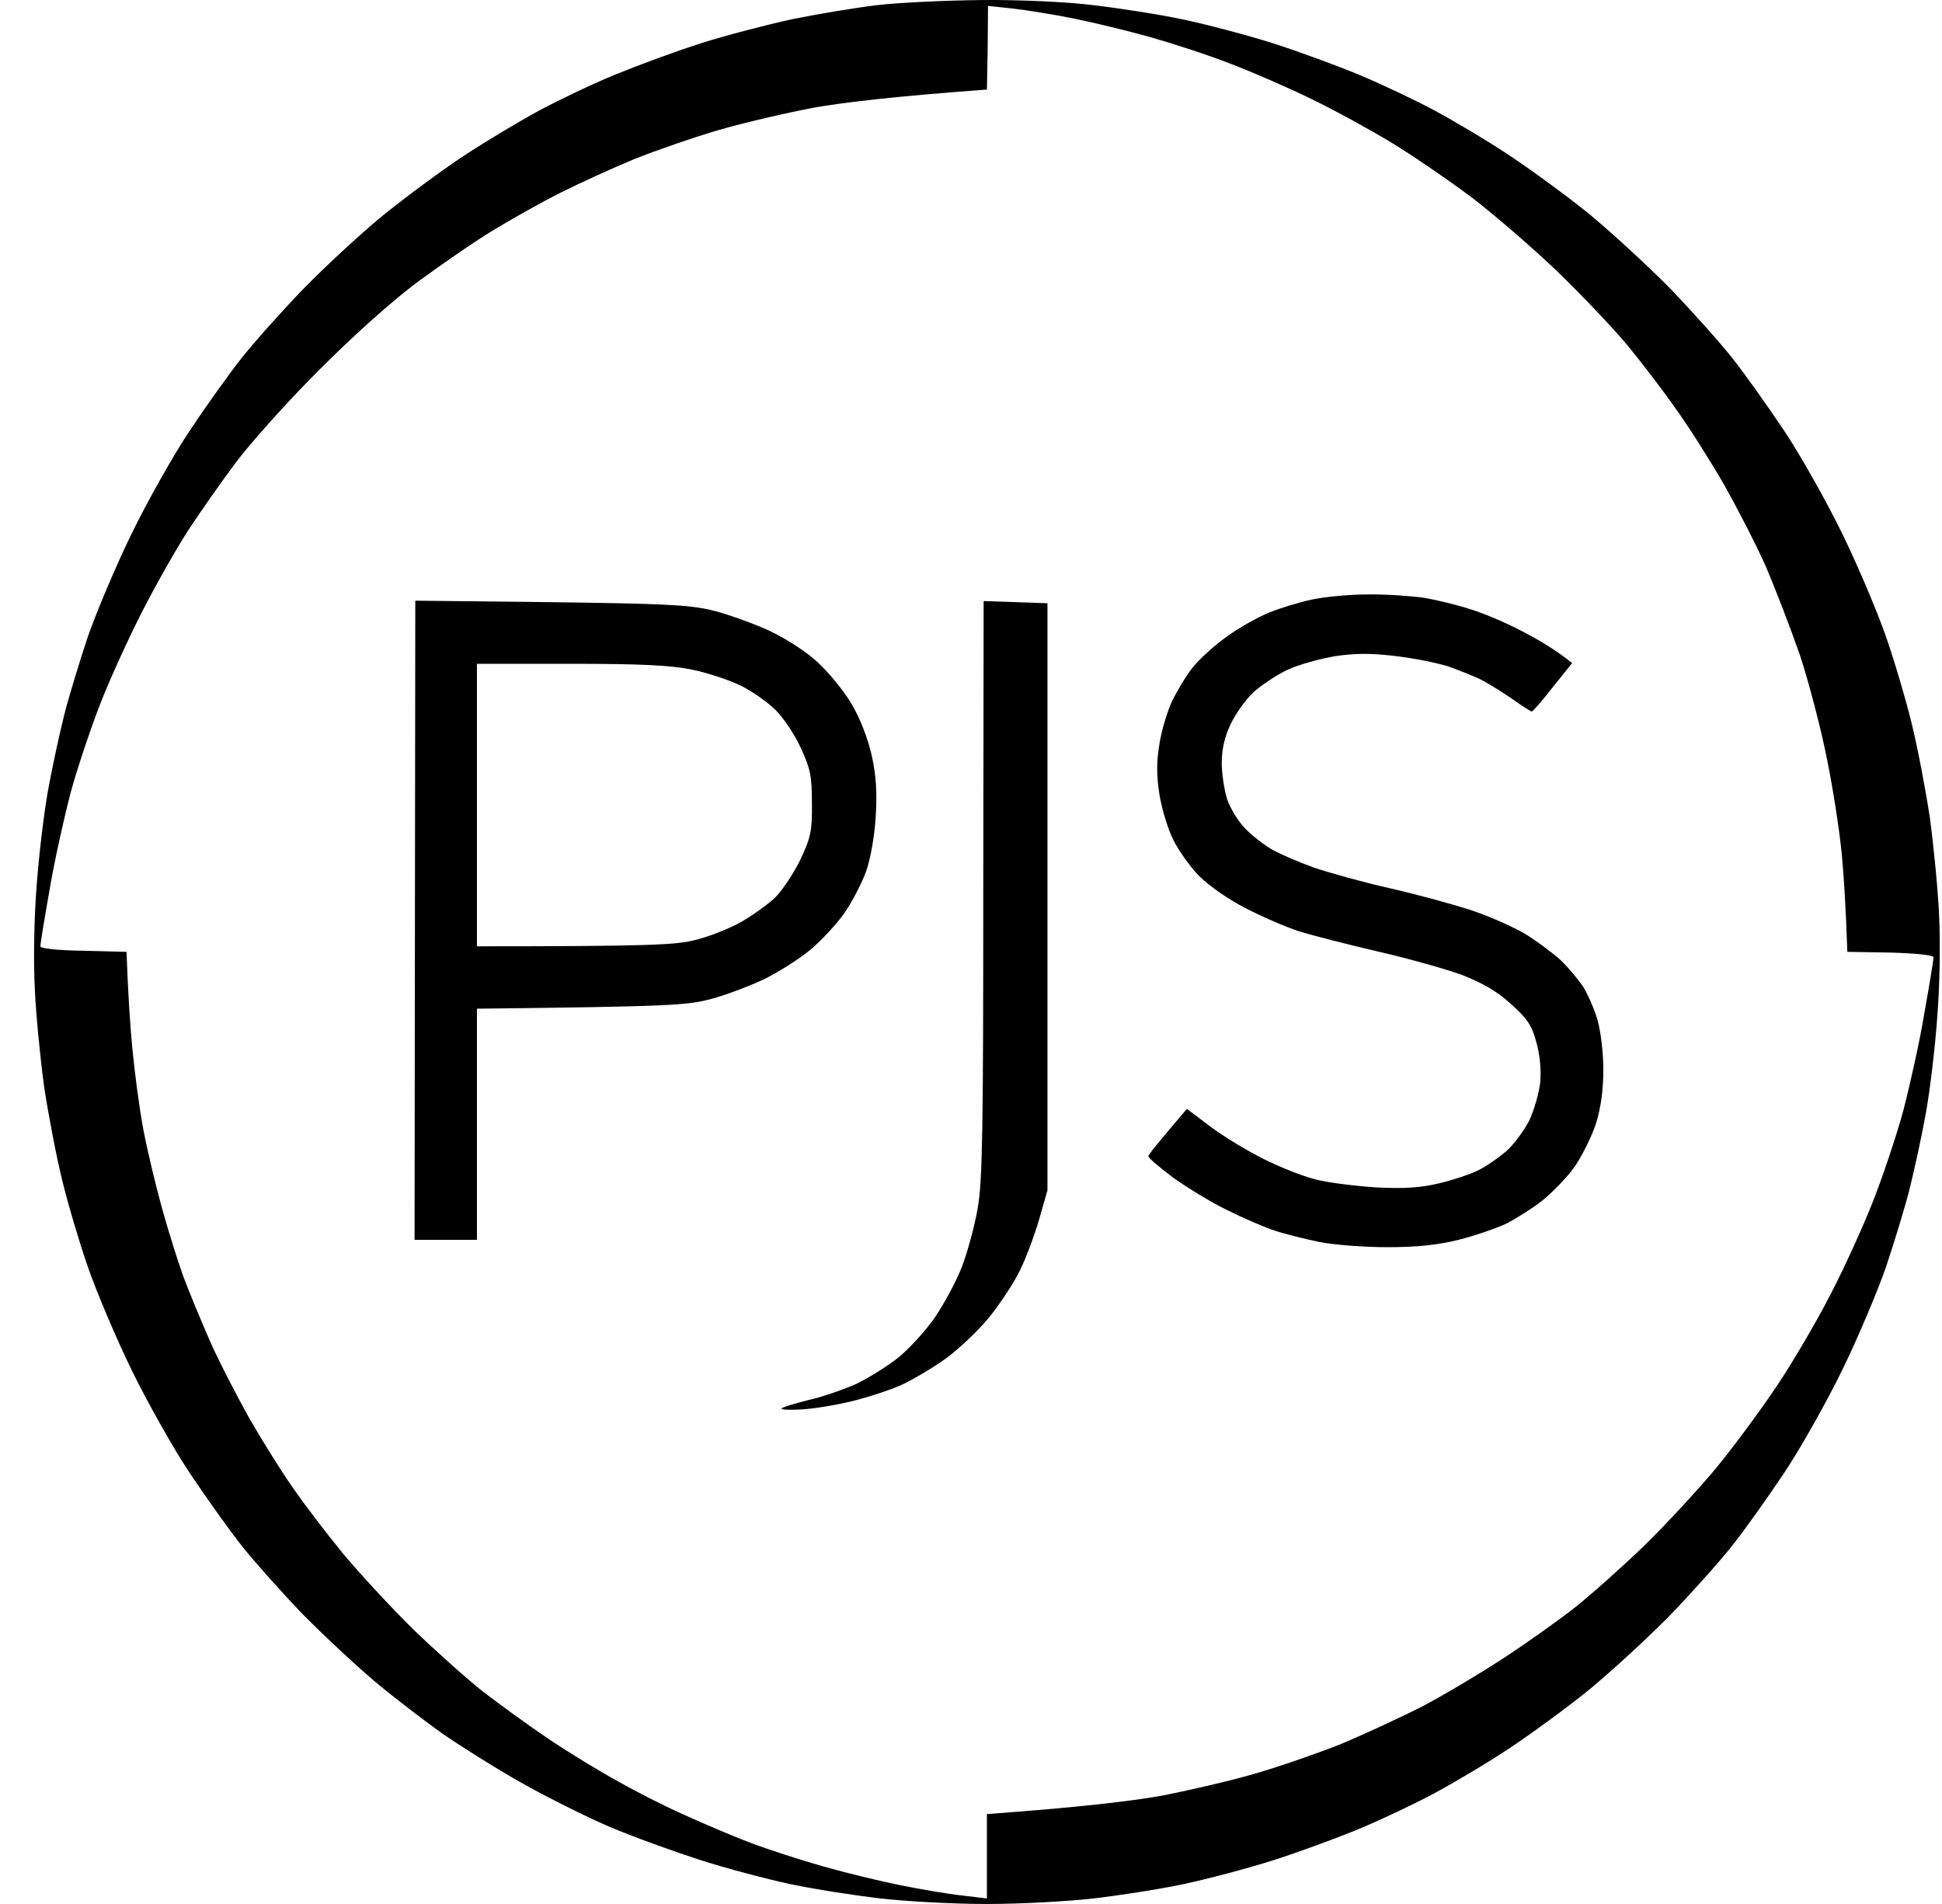<svg width="51" height="50" viewBox="0 0 51 50" fill="none" xmlns="http://www.w3.org/2000/svg">
<path fill-rule="evenodd" clip-rule="evenodd" d="M25.774 0.001C26.747 -0.009 28.038 0.049 28.713 0.136C29.378 0.213 30.438 0.377 31.073 0.512C31.709 0.647 32.769 0.926 33.434 1.138C34.099 1.35 35.12 1.726 35.699 1.967C36.277 2.208 37.173 2.632 37.674 2.901C38.175 3.171 39.071 3.701 39.649 4.087C40.227 4.472 41.191 5.175 41.769 5.648C42.347 6.129 43.282 6.987 43.85 7.565C44.409 8.143 45.141 8.962 45.479 9.386C45.816 9.81 46.432 10.677 46.856 11.313C47.281 11.949 47.965 13.163 48.379 14.011C48.793 14.859 49.304 16.073 49.526 16.709C49.747 17.345 50.056 18.386 50.21 19.022C50.364 19.658 50.576 20.766 50.682 21.479C50.778 22.192 50.894 23.348 50.923 24.032C50.961 24.765 50.942 25.882 50.874 26.73C50.817 27.52 50.682 28.648 50.576 29.235C50.47 29.823 50.277 30.71 50.152 31.211C50.027 31.712 49.738 32.646 49.526 33.282C49.304 33.918 48.793 35.132 48.379 35.98C47.965 36.828 47.281 38.042 46.856 38.678C46.432 39.314 45.816 40.181 45.479 40.605C45.141 41.029 44.409 41.848 43.85 42.426C43.282 43.005 42.347 43.862 41.769 44.344C41.191 44.816 40.227 45.52 39.649 45.905C39.071 46.29 38.175 46.82 37.674 47.09C37.173 47.36 36.277 47.784 35.699 48.025C35.12 48.266 34.099 48.641 33.434 48.853C32.769 49.065 31.709 49.345 31.073 49.48C30.438 49.614 29.378 49.778 28.713 49.855C28.048 49.932 26.795 50 25.918 50C25.042 50 23.789 49.932 23.124 49.855C22.459 49.778 21.399 49.614 20.763 49.48C20.128 49.345 19.039 49.056 18.355 48.834C17.67 48.612 16.601 48.227 15.994 47.967C15.387 47.707 14.346 47.186 13.681 46.811C13.017 46.435 12.082 45.847 11.61 45.52C11.137 45.182 10.328 44.566 9.827 44.142C9.326 43.718 8.478 42.927 7.938 42.378C7.409 41.829 6.696 41.029 6.358 40.605C6.021 40.181 5.404 39.314 4.98 38.678C4.556 38.042 3.872 36.828 3.458 35.98C3.044 35.132 2.533 33.918 2.311 33.282C2.09 32.646 1.781 31.606 1.627 30.97C1.473 30.334 1.261 29.226 1.155 28.513C1.059 27.8 0.943 26.643 0.914 25.959C0.876 25.227 0.895 24.109 0.962 23.261C1.02 22.471 1.155 21.344 1.261 20.756C1.367 20.168 1.56 19.282 1.685 18.781C1.81 18.28 2.099 17.345 2.311 16.709C2.533 16.073 3.044 14.859 3.458 14.011C3.872 13.163 4.556 11.949 4.98 11.313C5.404 10.677 6.021 9.81 6.358 9.386C6.696 8.962 7.428 8.143 7.987 7.565C8.555 6.987 9.48 6.129 10.068 5.648C10.656 5.175 11.6 4.472 12.188 4.087C12.775 3.701 13.662 3.171 14.163 2.901C14.664 2.632 15.551 2.208 16.138 1.967C16.726 1.726 17.738 1.35 18.403 1.138C19.068 0.926 20.147 0.647 20.812 0.502C21.477 0.367 22.469 0.203 23.028 0.136C23.587 0.069 24.82 0.011 25.774 0.001ZM25.938 1.254L25.918 2.352C23.413 2.535 22.103 2.699 21.39 2.824C20.677 2.959 19.549 3.219 18.884 3.412C18.22 3.605 17.227 3.952 16.668 4.173C16.109 4.405 15.242 4.8 14.741 5.05C14.24 5.301 13.431 5.754 12.959 6.043C12.477 6.332 11.59 6.948 10.983 7.392C10.309 7.893 9.297 8.798 8.382 9.714C7.553 10.542 6.58 11.631 6.204 12.132C5.828 12.633 5.26 13.443 4.951 13.915C4.643 14.387 4.103 15.341 3.747 16.035C3.39 16.728 2.899 17.808 2.648 18.444C2.398 19.079 2.041 20.139 1.858 20.804C1.685 21.469 1.425 22.625 1.3 23.377C1.165 24.138 1.059 24.793 1.059 24.851C1.059 24.909 1.512 24.957 2.186 24.967L3.323 24.996C3.362 26.113 3.419 26.942 3.477 27.549C3.535 28.156 3.66 29.11 3.766 29.669C3.872 30.228 4.094 31.153 4.258 31.741C4.421 32.328 4.672 33.128 4.816 33.523C4.961 33.918 5.279 34.679 5.51 35.209C5.742 35.739 6.214 36.645 6.541 37.233C6.878 37.821 7.389 38.64 7.688 39.064C7.977 39.488 8.574 40.268 9.008 40.798C9.451 41.328 10.27 42.215 10.848 42.783C11.426 43.342 12.245 44.074 12.669 44.411C13.093 44.739 13.874 45.307 14.404 45.664C14.934 46.02 15.753 46.522 16.235 46.782C16.707 47.052 17.487 47.447 17.969 47.659C18.451 47.88 19.222 48.208 19.703 48.391C20.185 48.574 21.052 48.853 21.631 49.017C22.209 49.181 23.124 49.403 23.654 49.509C24.184 49.615 24.907 49.74 25.273 49.778L25.918 49.855V47.639C28.424 47.456 29.734 47.292 30.447 47.167C31.16 47.032 32.288 46.772 32.952 46.579C33.617 46.387 34.639 46.03 35.217 45.799C35.795 45.558 36.73 45.124 37.288 44.845C37.847 44.556 38.82 43.978 39.456 43.563C40.092 43.149 40.959 42.532 41.383 42.195C41.807 41.858 42.626 41.126 43.205 40.567C43.773 40.008 44.621 39.093 45.083 38.534C45.536 37.984 46.259 37.002 46.683 36.366C47.107 35.73 47.743 34.641 48.09 33.957C48.446 33.273 48.938 32.184 49.188 31.548C49.439 30.912 49.795 29.852 49.978 29.187C50.152 28.522 50.412 27.366 50.537 26.605C50.672 25.853 50.778 25.198 50.778 25.14C50.778 25.082 50.316 25.034 49.641 25.015L48.514 24.996C48.475 23.878 48.427 23.049 48.369 22.442C48.311 21.835 48.138 20.698 47.974 19.908C47.82 19.128 47.502 17.914 47.271 17.21C47.03 16.516 46.625 15.466 46.375 14.878C46.114 14.291 45.623 13.346 45.295 12.759C44.958 12.171 44.399 11.284 44.043 10.783C43.696 10.282 43.099 9.502 42.723 9.049C42.347 8.596 41.518 7.729 40.892 7.122C40.256 6.515 39.244 5.638 38.637 5.175C38.03 4.723 37.076 4.067 36.517 3.73C35.959 3.393 35.024 2.882 34.446 2.603C33.858 2.314 32.904 1.899 32.326 1.678C31.738 1.446 30.784 1.138 30.206 0.974C29.618 0.81 28.713 0.589 28.183 0.483C27.653 0.377 26.93 0.261 26.583 0.223L25.947 0.155L25.938 1.254Z" fill="black"/>
<path d="M27.508 15.842V31.259L27.287 32.03C27.161 32.454 26.94 33.061 26.776 33.379C26.622 33.697 26.265 34.236 25.986 34.583C25.706 34.93 25.196 35.412 24.858 35.662C24.512 35.913 23.991 36.221 23.702 36.356C23.413 36.491 22.825 36.684 22.401 36.79C21.977 36.896 21.38 36.992 21.081 37.011C20.773 37.031 20.523 37.021 20.523 36.992C20.523 36.963 20.831 36.867 21.216 36.77C21.602 36.684 22.18 36.481 22.498 36.337C22.816 36.183 23.307 35.874 23.577 35.662C23.856 35.441 24.29 34.968 24.541 34.612C24.791 34.246 25.119 33.639 25.263 33.263C25.408 32.878 25.6 32.184 25.677 31.721C25.803 31.018 25.822 29.611 25.822 23.329L25.832 15.784L27.508 15.842Z" fill="black"/>
<path d="M35.891 15.611C36.373 15.601 37.038 15.649 37.385 15.697C37.732 15.755 38.29 15.89 38.637 16.006C38.984 16.112 39.591 16.372 39.986 16.584C40.381 16.786 40.844 17.056 41.287 17.413L40.776 18.049C40.507 18.395 40.256 18.684 40.227 18.684C40.198 18.684 39.977 18.54 39.717 18.357C39.466 18.183 39.109 17.962 38.926 17.865C38.743 17.769 38.348 17.615 38.059 17.509C37.77 17.413 37.144 17.287 36.662 17.23C36.026 17.152 35.602 17.152 35.072 17.23C34.677 17.297 34.109 17.451 33.819 17.586C33.531 17.721 33.126 17.991 32.914 18.183C32.711 18.376 32.442 18.752 32.316 19.022C32.162 19.343 32.085 19.68 32.085 20.033C32.085 20.323 32.153 20.756 32.23 20.997C32.316 21.238 32.519 21.575 32.692 21.748C32.866 21.932 33.174 22.172 33.386 22.298C33.598 22.423 34.099 22.635 34.494 22.78C34.889 22.914 35.785 23.165 36.469 23.319C37.153 23.473 38.107 23.733 38.589 23.888C39.071 24.042 39.717 24.331 40.035 24.514C40.352 24.707 40.776 25.025 40.988 25.217C41.191 25.41 41.451 25.728 41.576 25.911C41.692 26.094 41.865 26.489 41.952 26.778C42.039 27.087 42.106 27.645 42.106 28.098C42.106 28.628 42.039 29.101 41.913 29.505C41.807 29.833 41.557 30.334 41.364 30.623C41.162 30.912 40.776 31.307 40.516 31.519C40.246 31.731 39.813 32.001 39.553 32.136C39.283 32.261 38.724 32.454 38.3 32.56C37.751 32.694 37.221 32.752 36.44 32.752C35.853 32.752 35.043 32.694 34.658 32.617C34.282 32.54 33.742 32.406 33.482 32.319C33.212 32.232 32.654 31.991 32.23 31.779C31.806 31.577 31.17 31.182 30.804 30.922C30.447 30.652 30.158 30.411 30.158 30.363C30.158 30.324 30.389 30.035 31.17 29.12L31.796 29.592C32.143 29.852 32.769 30.228 33.193 30.44C33.617 30.652 34.224 30.893 34.542 30.97C34.86 31.056 35.573 31.143 36.132 31.182C36.884 31.22 37.308 31.191 37.789 31.076C38.156 30.989 38.618 30.835 38.83 30.729C39.042 30.623 39.37 30.392 39.562 30.228C39.755 30.054 40.025 29.688 40.16 29.428C40.285 29.158 40.42 28.705 40.449 28.416C40.478 28.089 40.439 27.684 40.343 27.356C40.227 26.923 40.102 26.74 39.678 26.364C39.321 26.036 38.936 25.815 38.396 25.603C37.972 25.449 36.98 25.169 36.18 24.986C35.39 24.803 34.456 24.562 34.109 24.456C33.762 24.34 33.135 24.071 32.711 23.849C32.288 23.637 31.748 23.261 31.507 23.02C31.266 22.78 30.958 22.346 30.813 22.057C30.669 21.768 30.505 21.228 30.447 20.852C30.37 20.371 30.37 19.995 30.447 19.552C30.495 19.205 30.649 18.713 30.765 18.444C30.89 18.183 31.131 17.769 31.314 17.538C31.497 17.306 31.912 16.931 32.23 16.709C32.548 16.478 33.049 16.198 33.338 16.083C33.627 15.967 34.128 15.813 34.446 15.746C34.764 15.678 35.409 15.611 35.891 15.611Z" fill="black"/>
<path fill-rule="evenodd" clip-rule="evenodd" d="M14.433 15.813C17.401 15.852 18.085 15.88 18.692 16.025C19.087 16.121 19.761 16.362 20.185 16.555C20.638 16.767 21.178 17.114 21.486 17.403C21.775 17.673 22.18 18.164 22.372 18.501C22.594 18.877 22.796 19.407 22.893 19.841C23.008 20.351 23.037 20.814 22.999 21.431C22.97 21.941 22.864 22.539 22.748 22.876C22.633 23.194 22.372 23.695 22.17 23.984C21.968 24.273 21.563 24.707 21.274 24.948C20.985 25.188 20.445 25.526 20.079 25.709C19.713 25.882 19.087 26.123 18.692 26.229C18.056 26.402 17.632 26.431 12.525 26.489V32.56H10.887L10.906 15.774L14.433 15.813ZM12.525 17.432V24.851C16.996 24.851 17.728 24.813 18.21 24.697C18.557 24.62 19.096 24.408 19.405 24.244C19.723 24.071 20.137 23.772 20.349 23.579C20.551 23.377 20.85 22.924 21.023 22.567C21.293 21.989 21.332 21.816 21.322 21.093C21.322 20.39 21.284 20.188 21.033 19.648C20.879 19.301 20.58 18.858 20.368 18.646C20.166 18.444 19.752 18.154 19.463 18.01C19.174 17.865 18.595 17.673 18.181 17.586C17.613 17.47 16.861 17.432 14.982 17.432H12.525Z" fill="black"/>
</svg>

